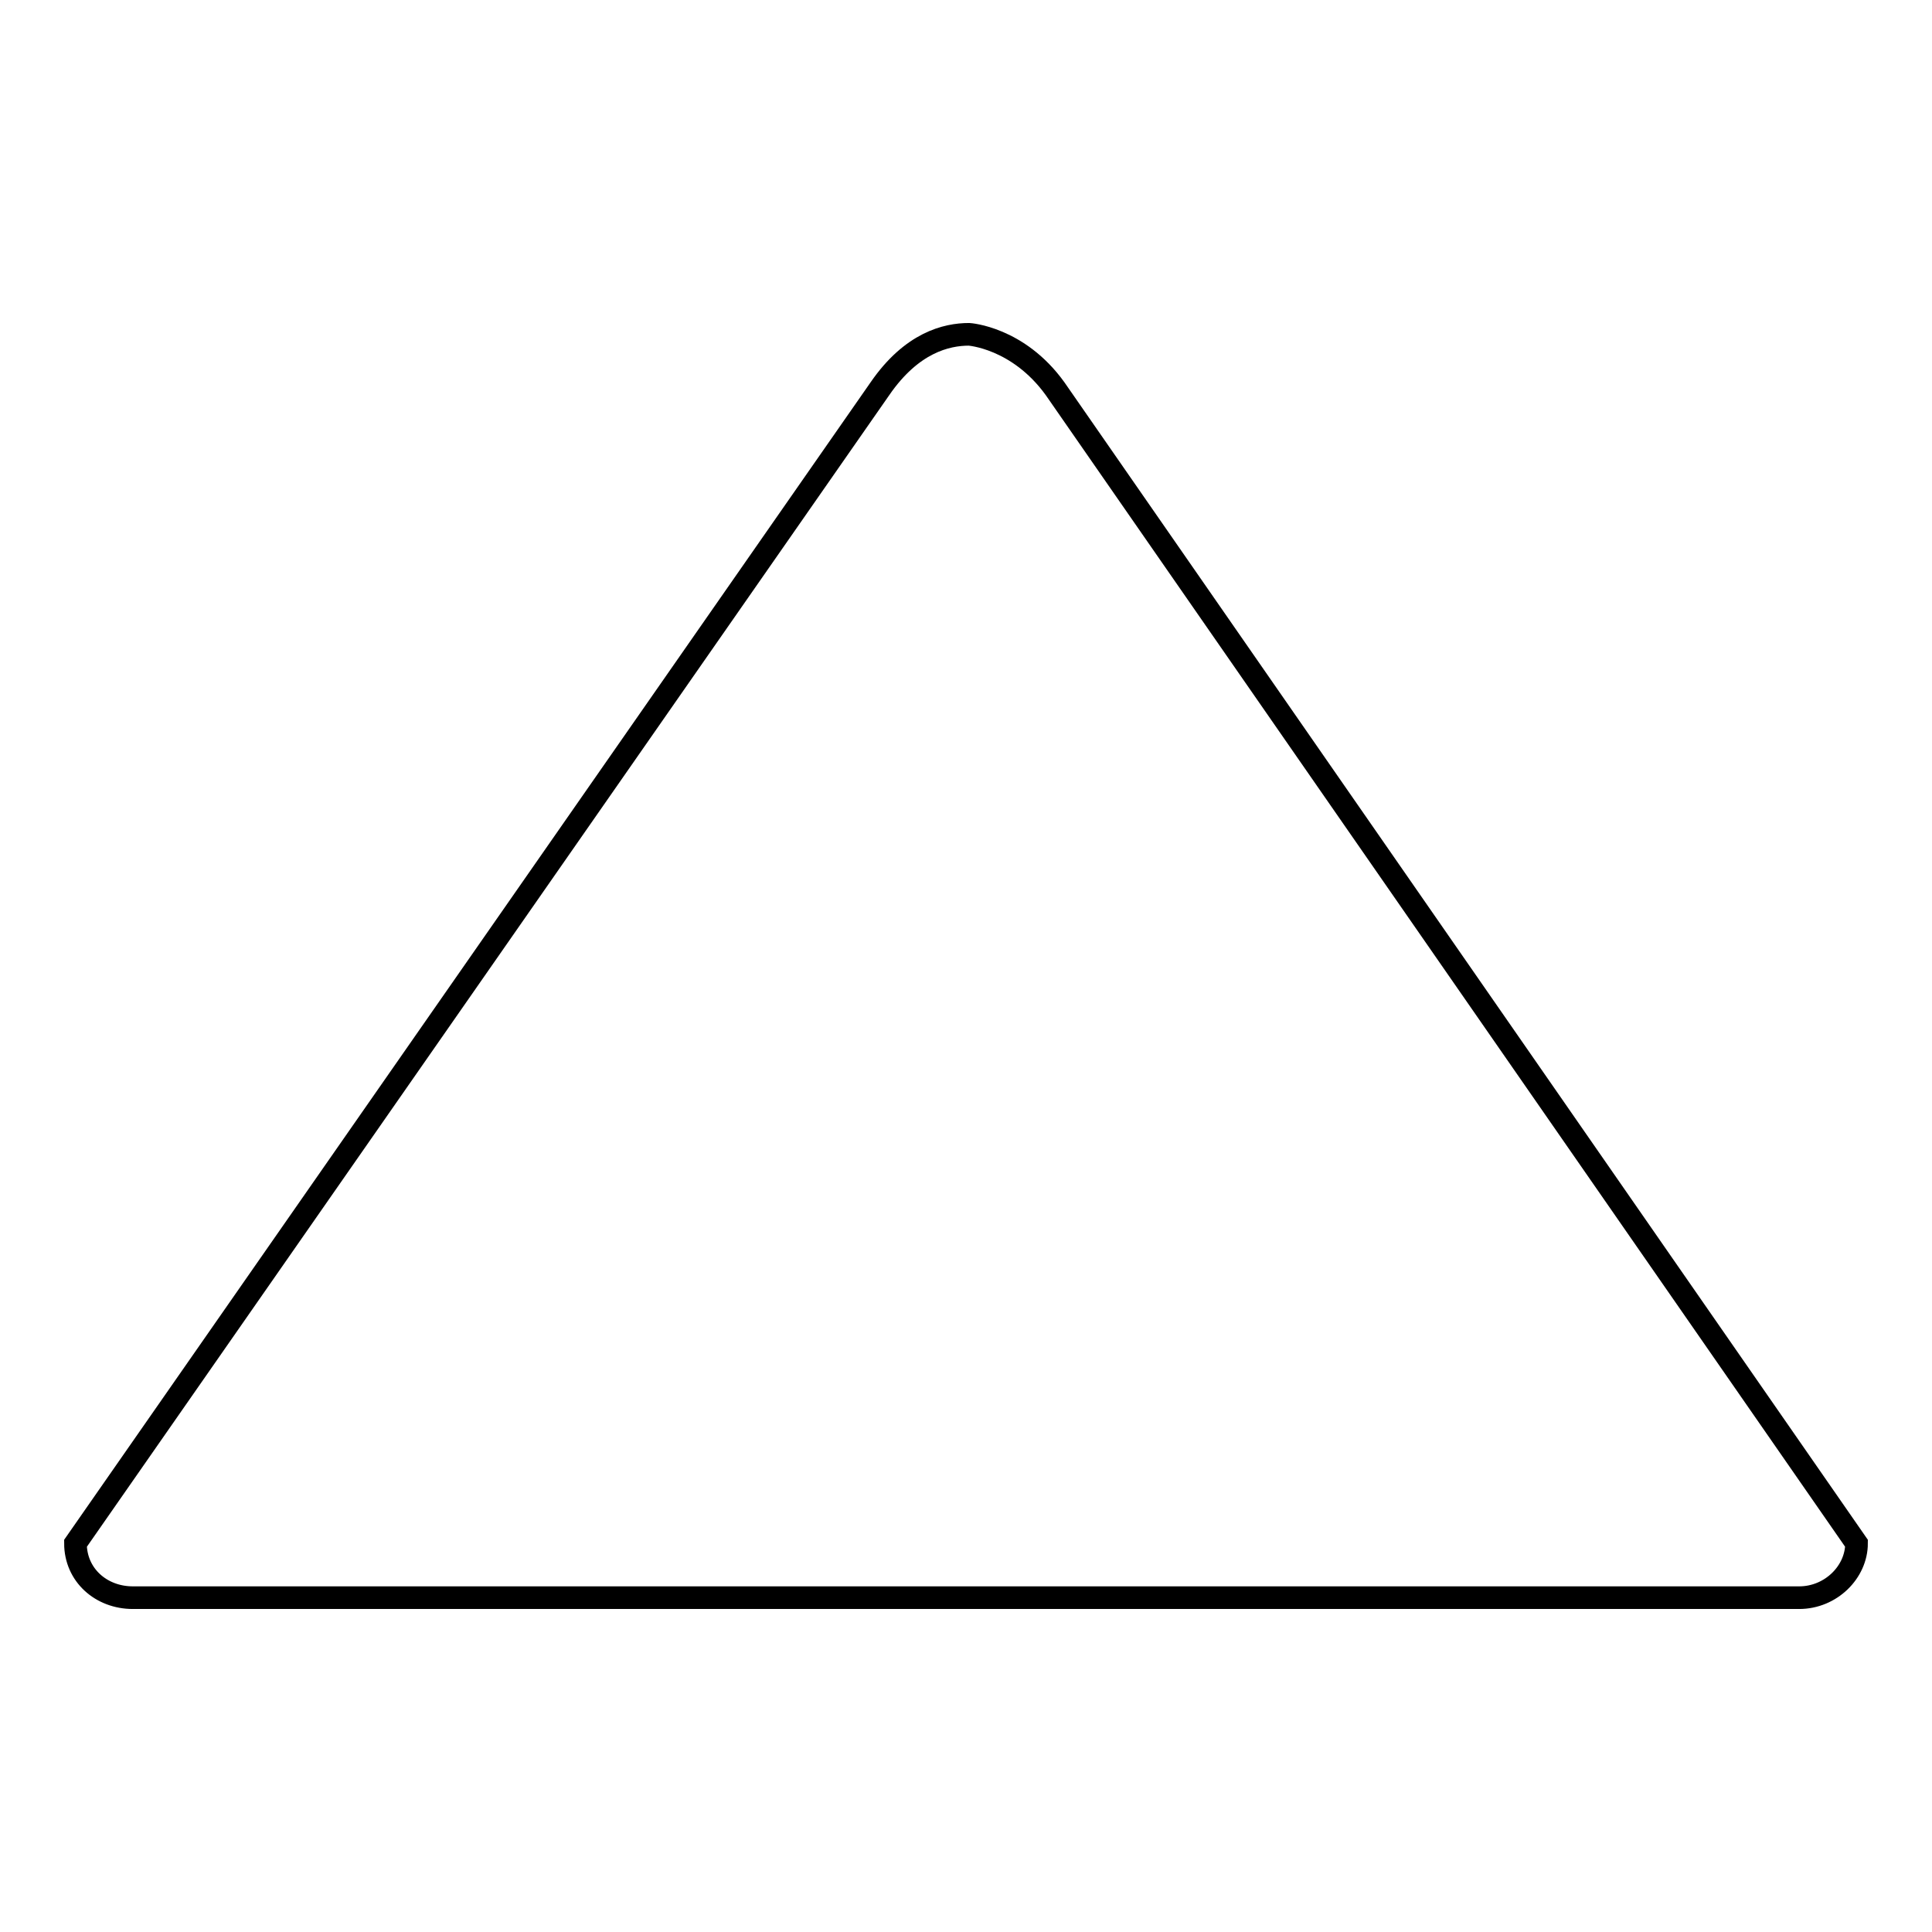 <?xml version="1.0" encoding="utf-8"?>
<!-- Svg Vector Icons : http://www.onlinewebfonts.com/icon -->
<!DOCTYPE svg PUBLIC "-//W3C//DTD SVG 1.1//EN" "http://www.w3.org/Graphics/SVG/1.1/DTD/svg11.dtd">
<svg version="1.1" xmlns="http://www.w3.org/2000/svg" xmlns:xlink="http://www.w3.org/1999/xlink" x="0px" y="0px" viewBox="0 0 256 256" enable-background="new 0 0 256 256" xml:space="preserve">
<g> <path stroke-width="3" fill-opacity="0" stroke="#000000"  d="M17.6,211.7c-4.2,0-7.6-3-7.6-7.2l106.6-153c4.2-6.1,8.8-7.2,11.8-7.2l0,0c0,0,6.5,0.4,11.4,7.2l106.2,153 c0,3.8-3.4,7.2-7.6,7.2H17.6L17.6,211.7z"/></g>
</svg>